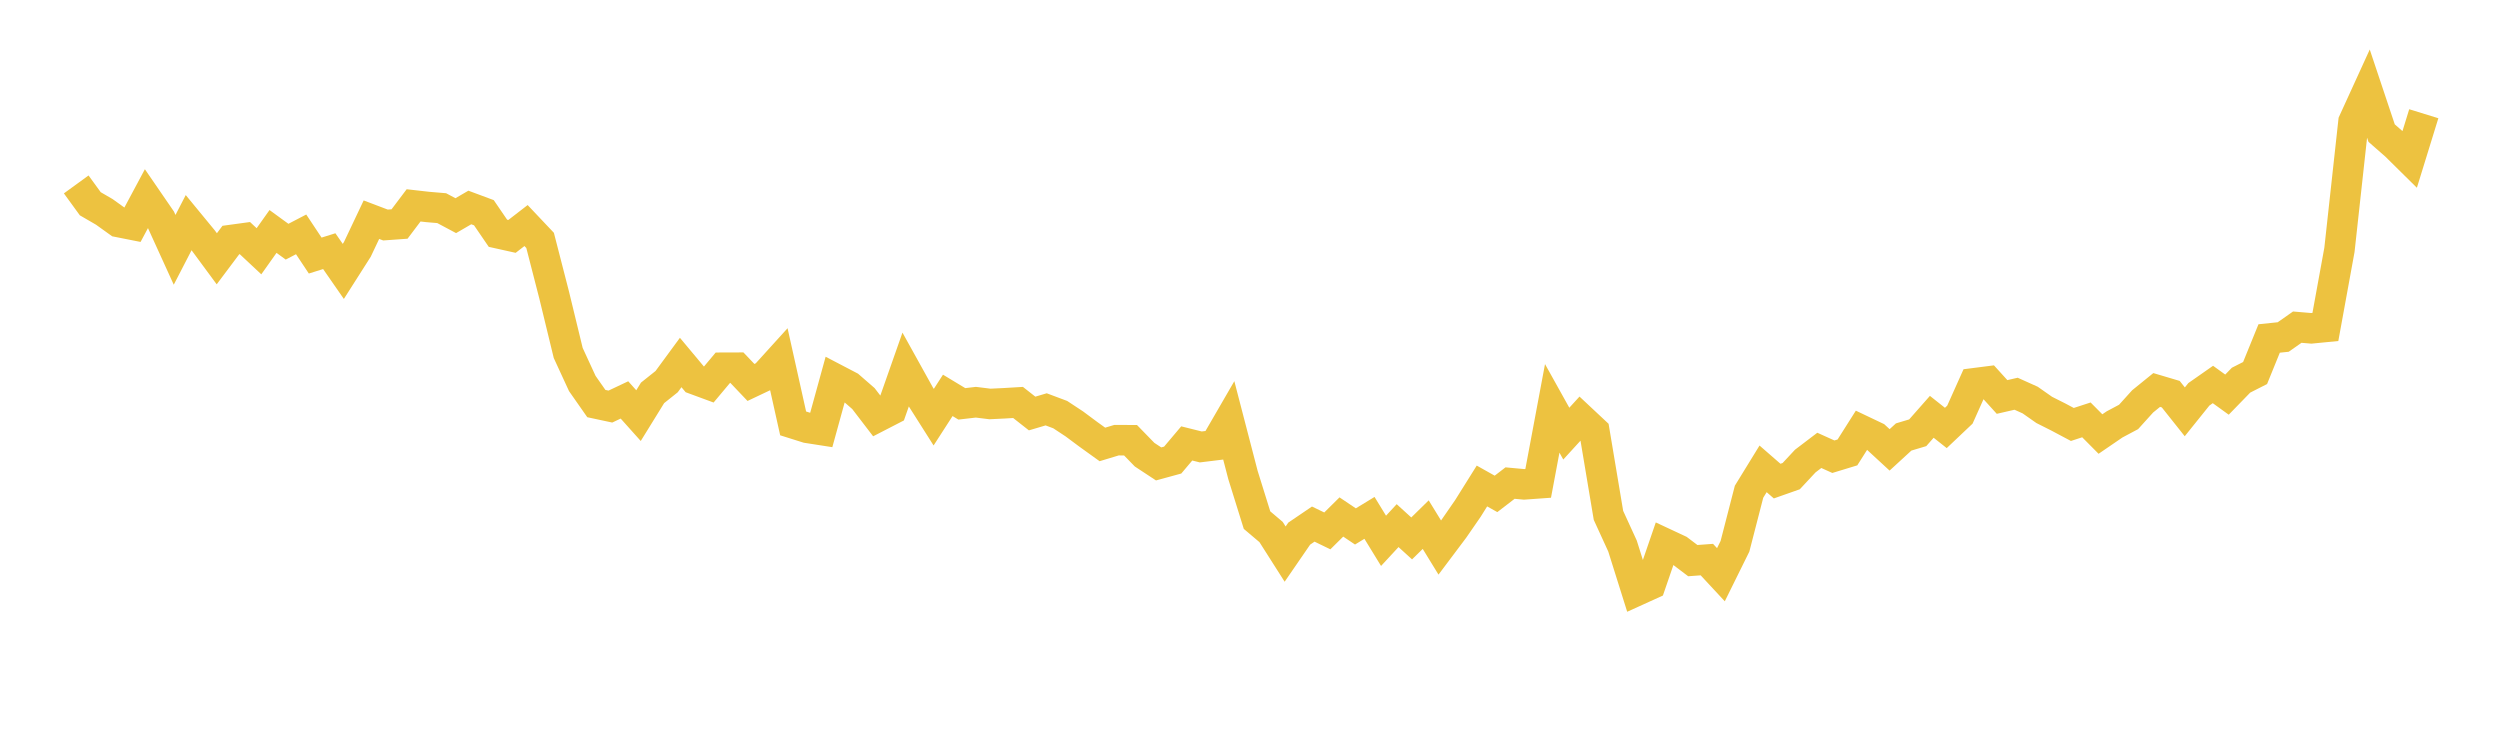 <svg width="164" height="48" xmlns="http://www.w3.org/2000/svg" xmlns:xlink="http://www.w3.org/1999/xlink"><path fill="none" stroke="rgb(237,194,64)" stroke-width="2" d="M5,12.098L5.922,13.366L6.844,13.901L7.766,14.563L8.689,14.746L9.611,13.022L10.533,14.365L11.455,16.389L12.377,14.604L13.299,15.725L14.222,16.976L15.144,15.746L16.066,15.62L16.988,16.483L17.91,15.183L18.832,15.855L19.754,15.375L20.677,16.765L21.599,16.476L22.521,17.805L23.443,16.357L24.365,14.411L25.287,14.761L26.21,14.695L27.132,13.472L28.054,13.577L28.976,13.655L29.898,14.147L30.82,13.611L31.743,13.954L32.665,15.303L33.587,15.508L34.509,14.796L35.431,15.771L36.353,19.356L37.275,23.155L38.198,25.156L39.12,26.474L40.042,26.671L40.964,26.235L41.886,27.265L42.808,25.772L43.731,25.036L44.653,23.78L45.575,24.884L46.497,25.224L47.419,24.123L48.341,24.12L49.263,25.089L50.186,24.651L51.108,23.634L52.03,27.775L52.952,28.065L53.874,28.209L54.796,24.862L55.719,25.344L56.641,26.146L57.563,27.349L58.485,26.874L59.407,24.251L60.329,25.913L61.251,27.367L62.174,25.936L63.096,26.493L64.018,26.386L64.94,26.5L65.862,26.456L66.784,26.401L67.707,27.126L68.629,26.853L69.551,27.199L70.473,27.806L71.395,28.492L72.317,29.155L73.24,28.876L74.162,28.878L75.084,29.826L76.006,30.433L76.928,30.181L77.85,29.089L78.772,29.319L79.695,29.206L80.617,27.614L81.539,31.161L82.461,34.12L83.383,34.9L84.305,36.349L85.228,35.006L86.15,34.38L87.072,34.827L87.994,33.914L88.916,34.534L89.838,33.972L90.76,35.478L91.683,34.481L92.605,35.32L93.527,34.416L94.449,35.918L95.371,34.69L96.293,33.355L97.216,31.881L98.138,32.399L99.06,31.69L99.982,31.775L100.904,31.709L101.826,26.789L102.749,28.446L103.671,27.437L104.593,28.3L105.515,33.808L106.437,35.82L107.359,38.754L108.281,38.335L109.204,35.648L110.126,36.079L111.048,36.777L111.97,36.709L112.892,37.702L113.814,35.836L114.737,32.257L115.659,30.757L116.581,31.56L117.503,31.235L118.425,30.246L119.347,29.544L120.269,29.96L121.192,29.679L122.114,28.223L123.036,28.662L123.958,29.512L124.88,28.666L125.802,28.39L126.725,27.343L127.647,28.074L128.569,27.201L129.491,25.143L130.413,25.025L131.335,26.041L132.257,25.829L133.18,26.244L134.102,26.891L135.024,27.355L135.946,27.845L136.868,27.544L137.79,28.473L138.713,27.842L139.635,27.351L140.557,26.331L141.479,25.583L142.401,25.857L143.323,27.016L144.246,25.867L145.168,25.222L146.09,25.888L147.012,24.939L147.934,24.471L148.856,22.204L149.778,22.108L150.701,21.461L151.623,21.539L152.545,21.449L153.467,16.391L154.389,7.987L155.311,5.97L156.234,8.731L157.156,9.538L158.078,10.448L159,7.461"></path></svg>